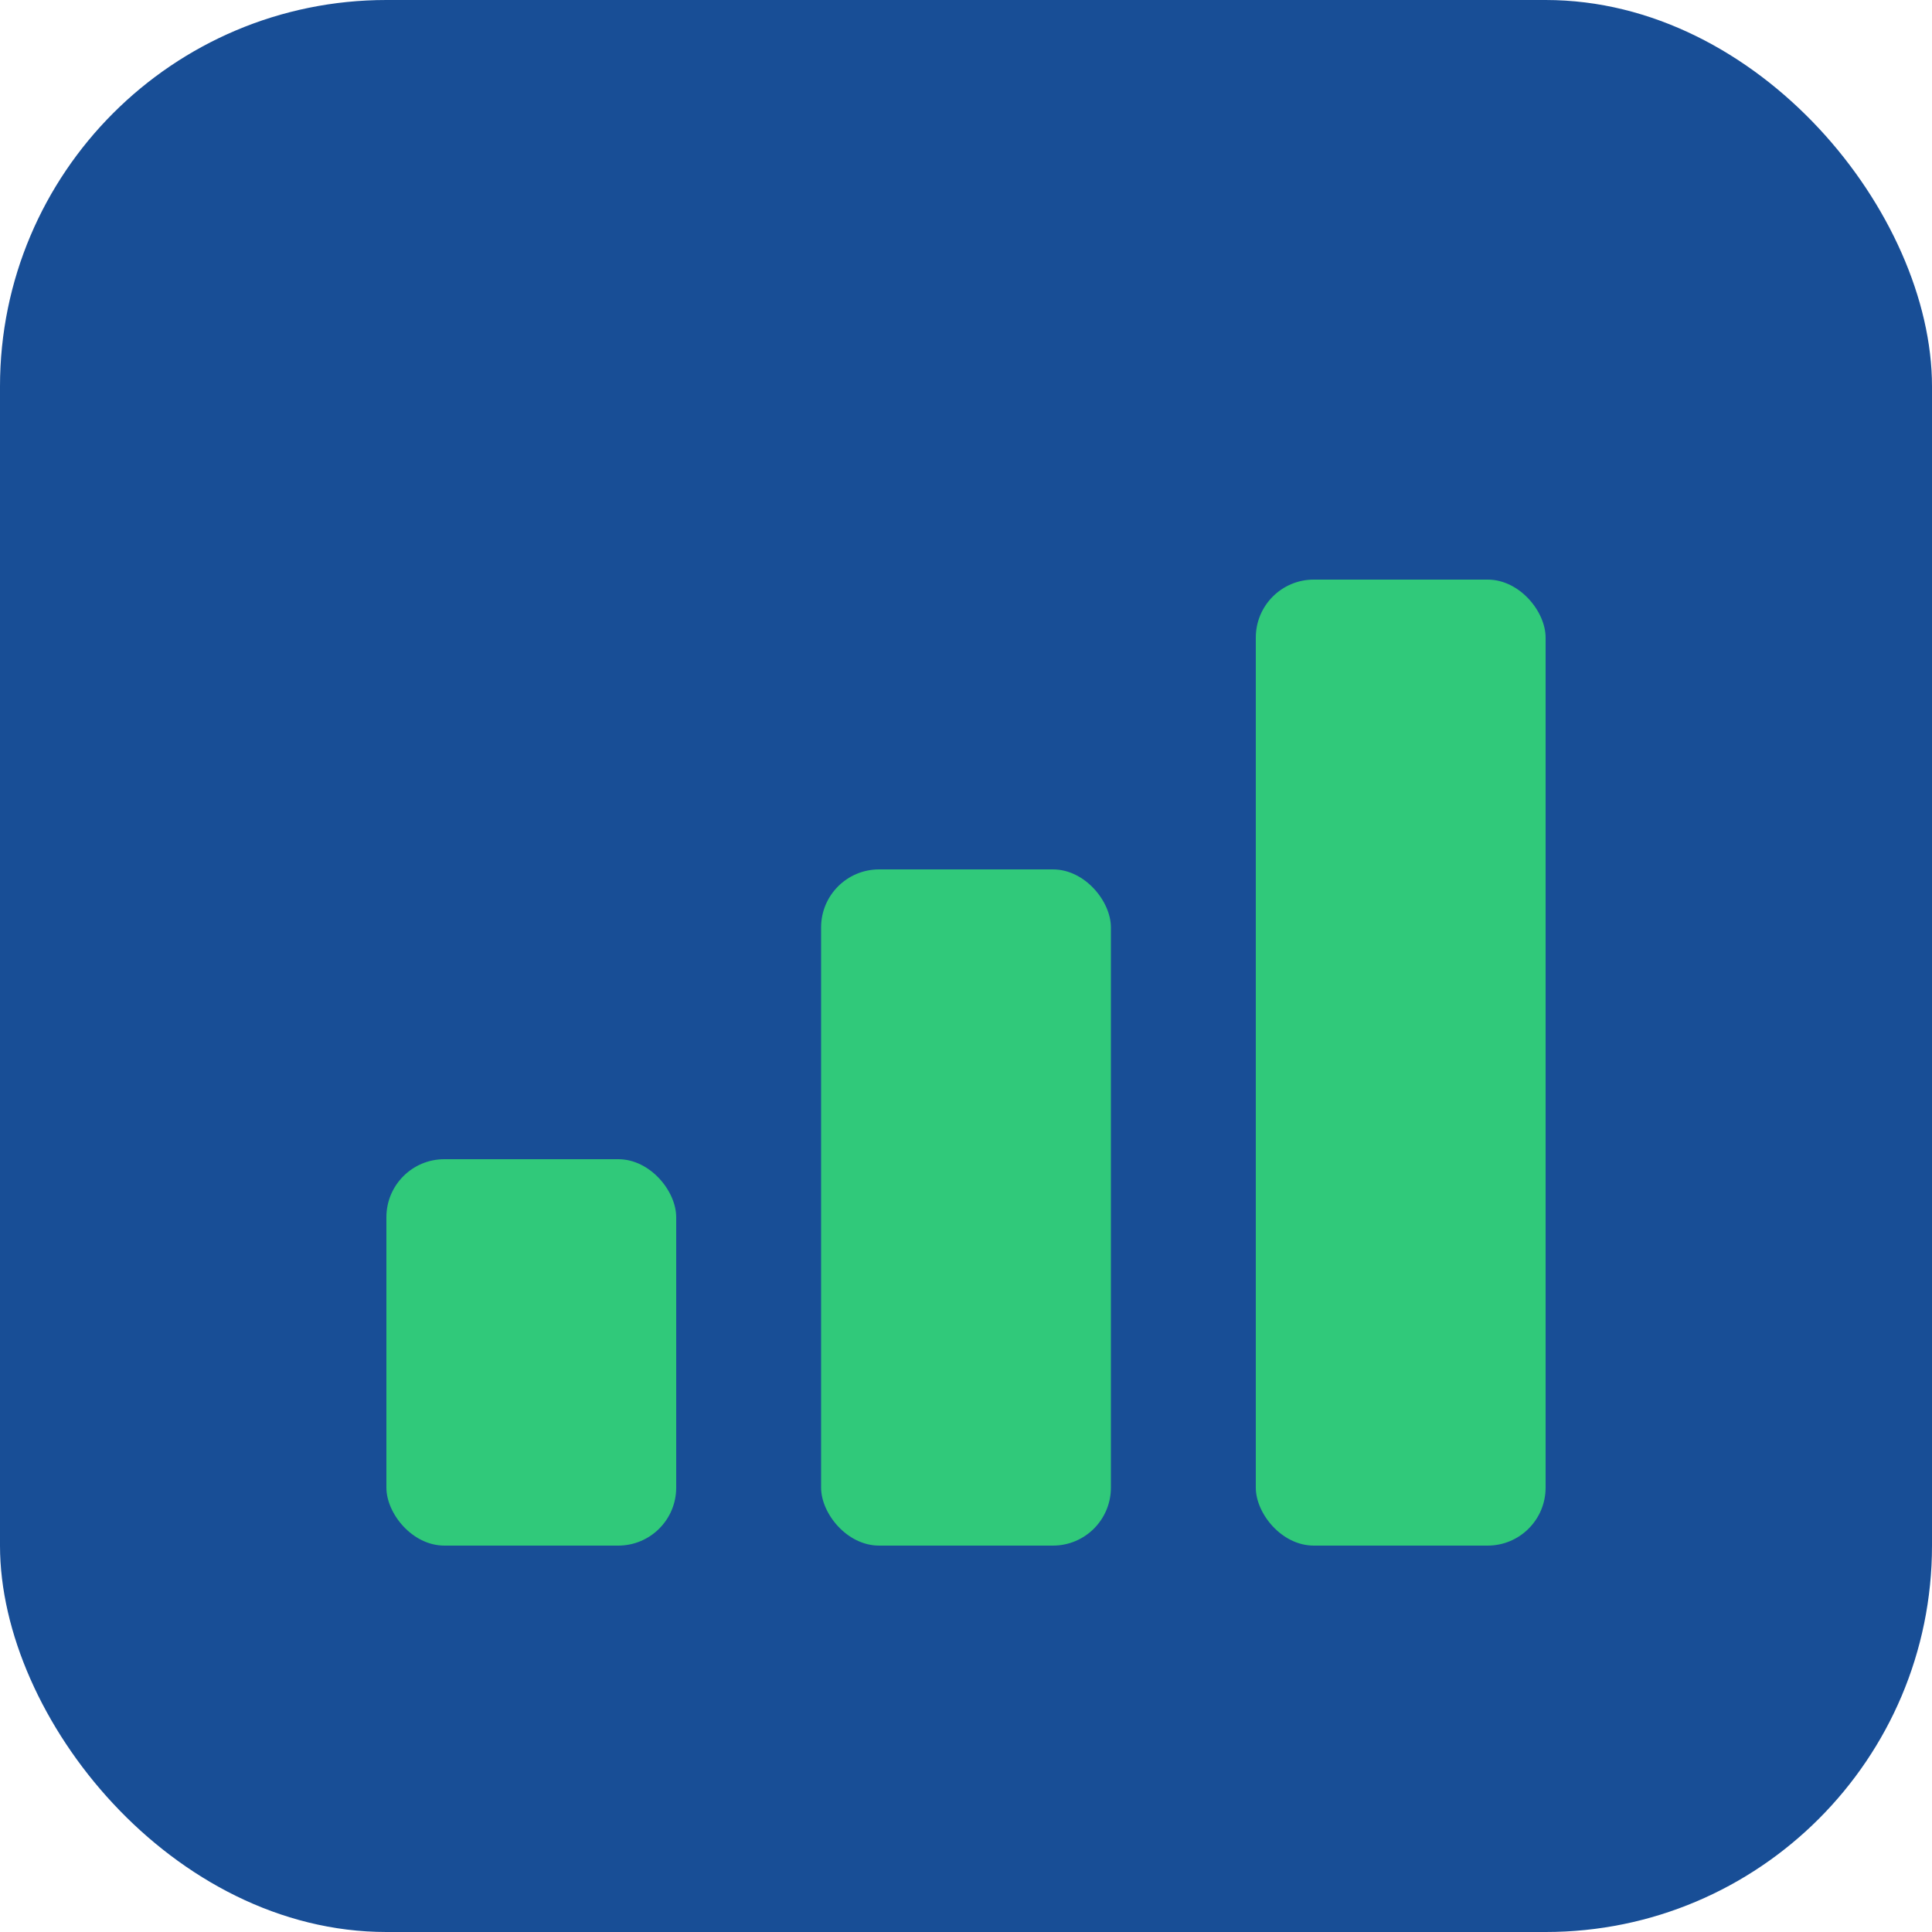 <svg xmlns="http://www.w3.org/2000/svg" version="1.1" xmlns:xlink="http://www.w3.org/1999/xlink" width="100" height="100"><svg viewBox="0 0 100 100" xmlns="http://www.w3.org/2000/svg">
        <rect width="100" height="100" rx="20" fill="#184E96"></rect>
        <rect x="20" y="60" width="15" height="20" rx="3" fill="#30C97A"></rect>
        <rect x="42.5" y="45" width="15" height="35" rx="3" fill="#30C97A"></rect>
        <rect x="65" y="30" width="15" height="50" rx="3" fill="#30C97A"></rect>
      </svg><style>@media (prefers-color-scheme: light) { :root { filter: none; } }
@media (prefers-color-scheme: dark) { :root { filter: none; } }
</style></svg>